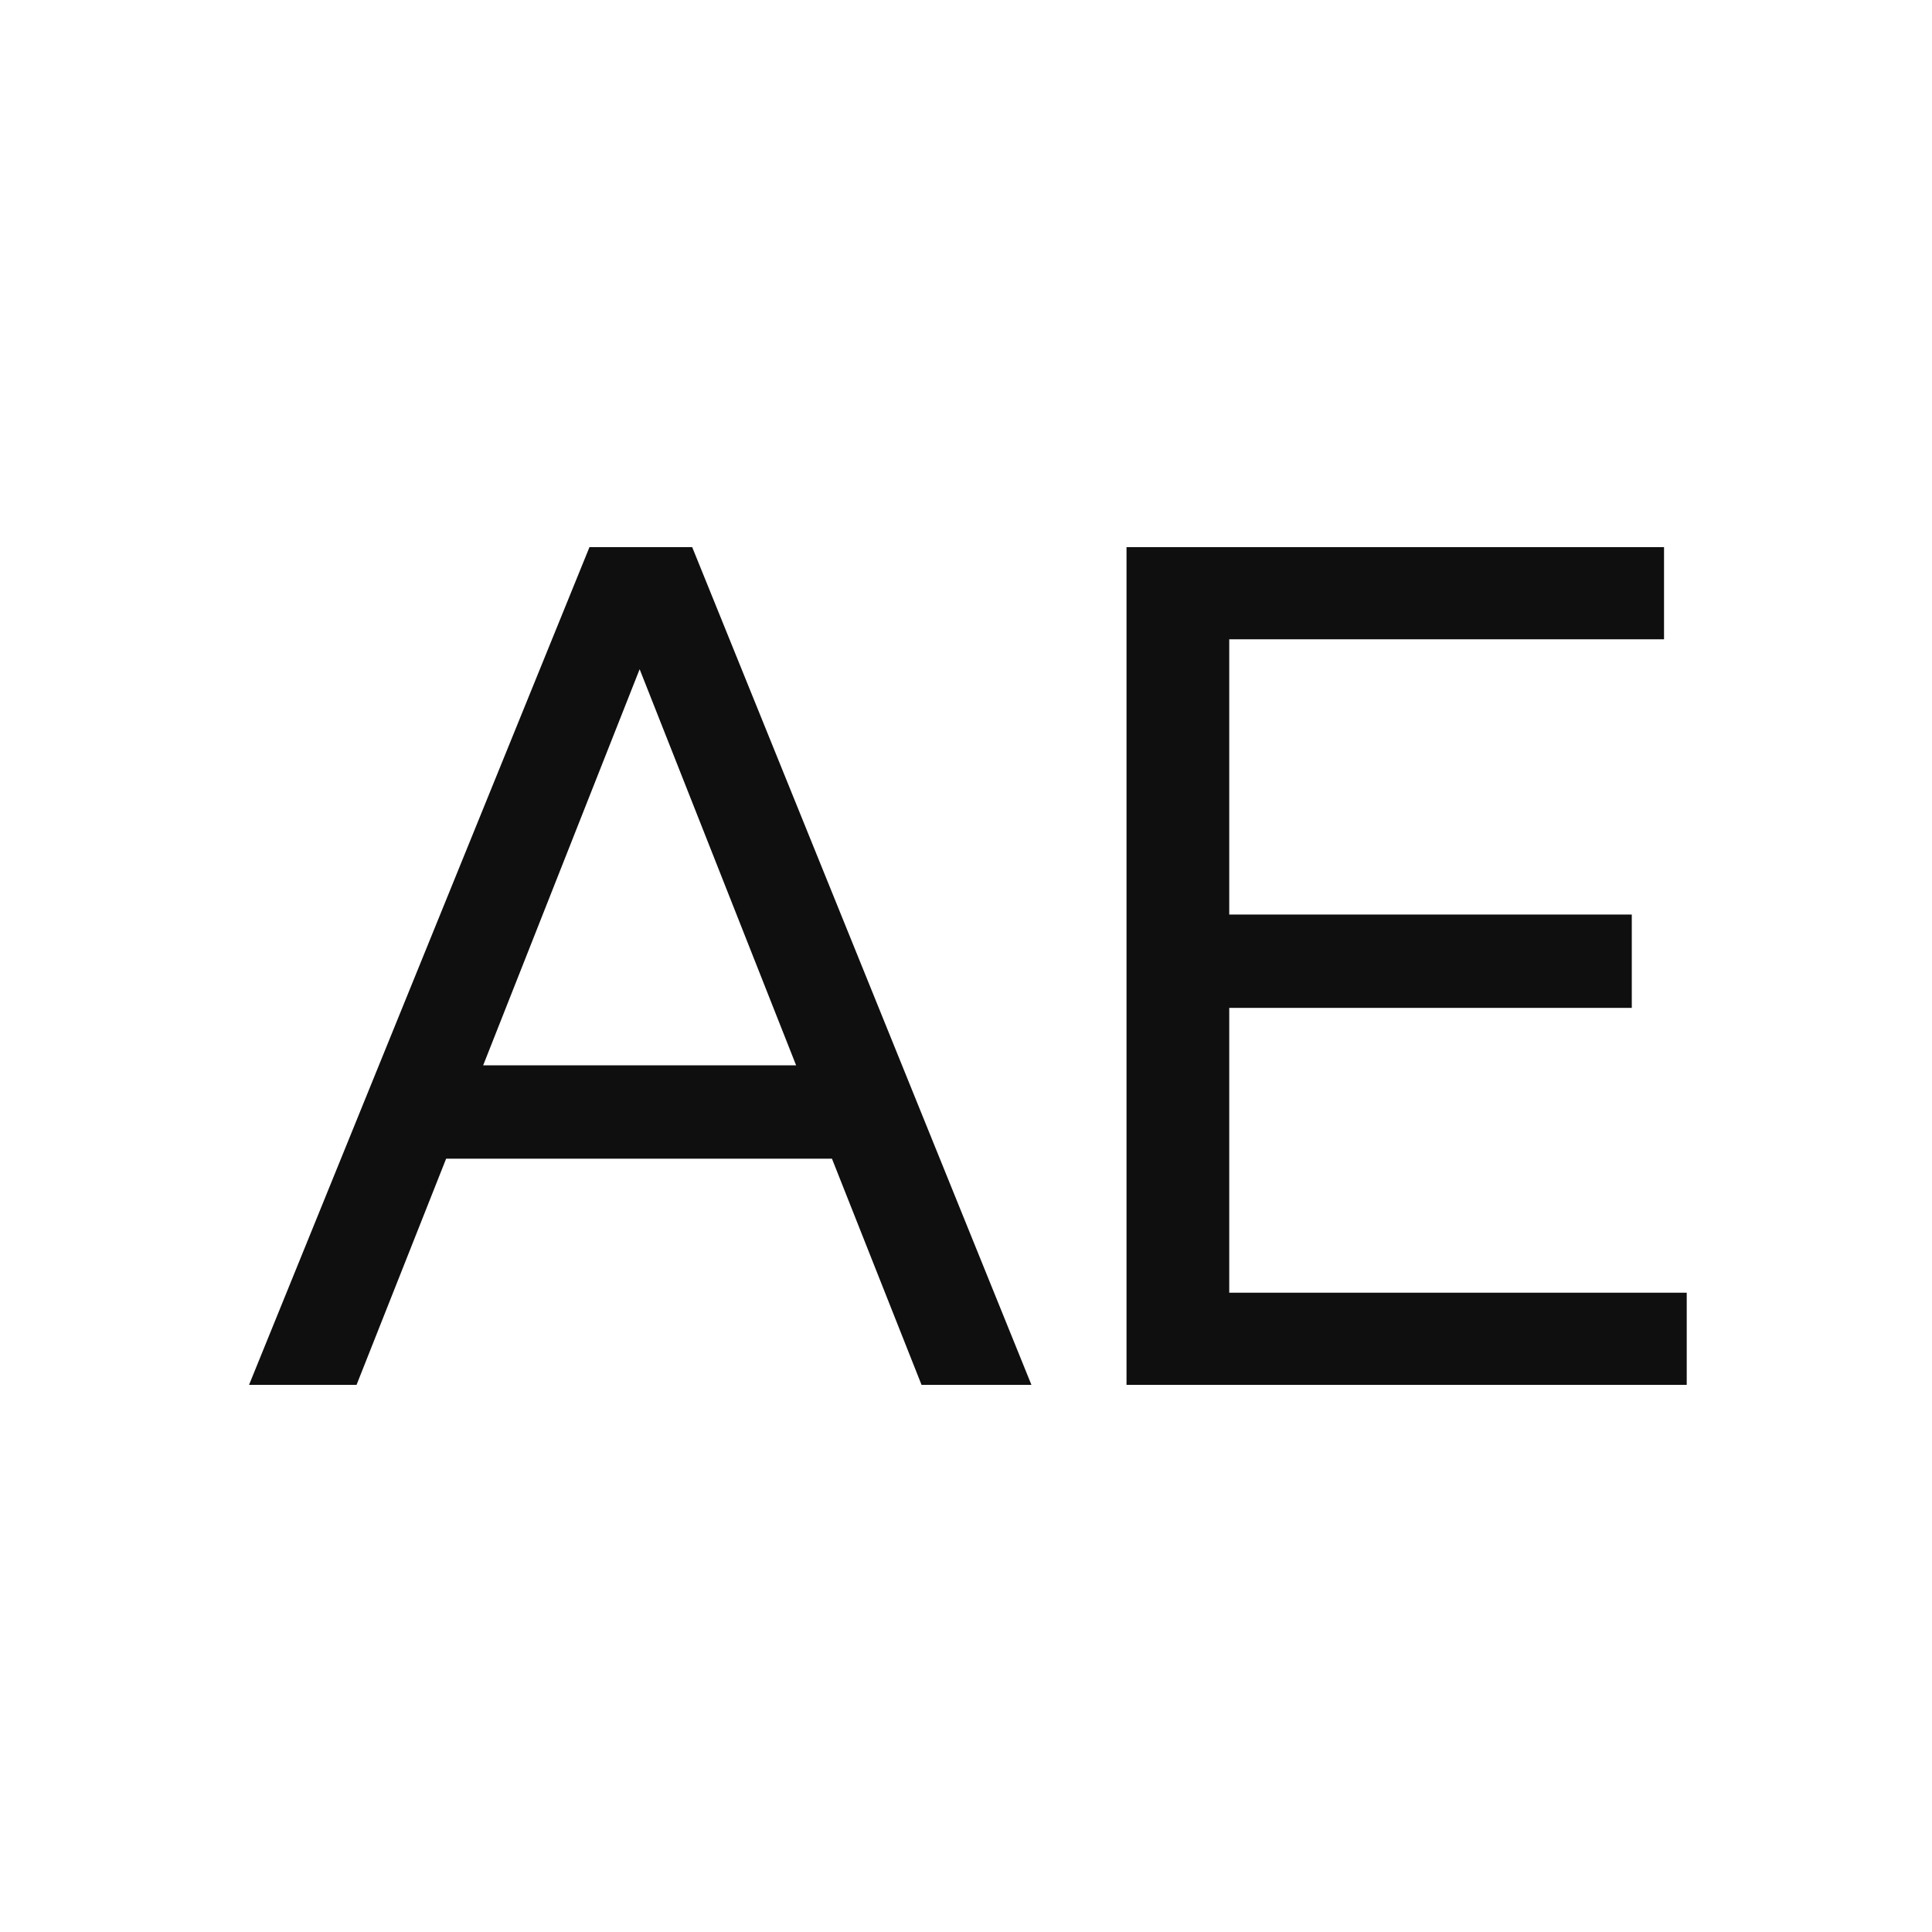 <?xml version="1.0" encoding="utf-8"?>
<svg width="512" height="512" viewBox="0 0 512 512" fill="none" xmlns="http://www.w3.org/2000/svg">
<rect width="512" height="512" fill="white"/>
<path d="M244.216 367L220.475 307.06H118.23L94.489 367H66L156.216 145H183.439L273.339 367H244.216ZM128.043 282.323H210.979L169.511 177.349L128.043 282.323Z" fill="#0F0F0F"/>
<path d="M447 367H298.539V145H440.986V169.42H325.762V242.363H432.439V267.1H325.762V342.58H447V367Z" fill="#0F0F0F"/>
</svg>
